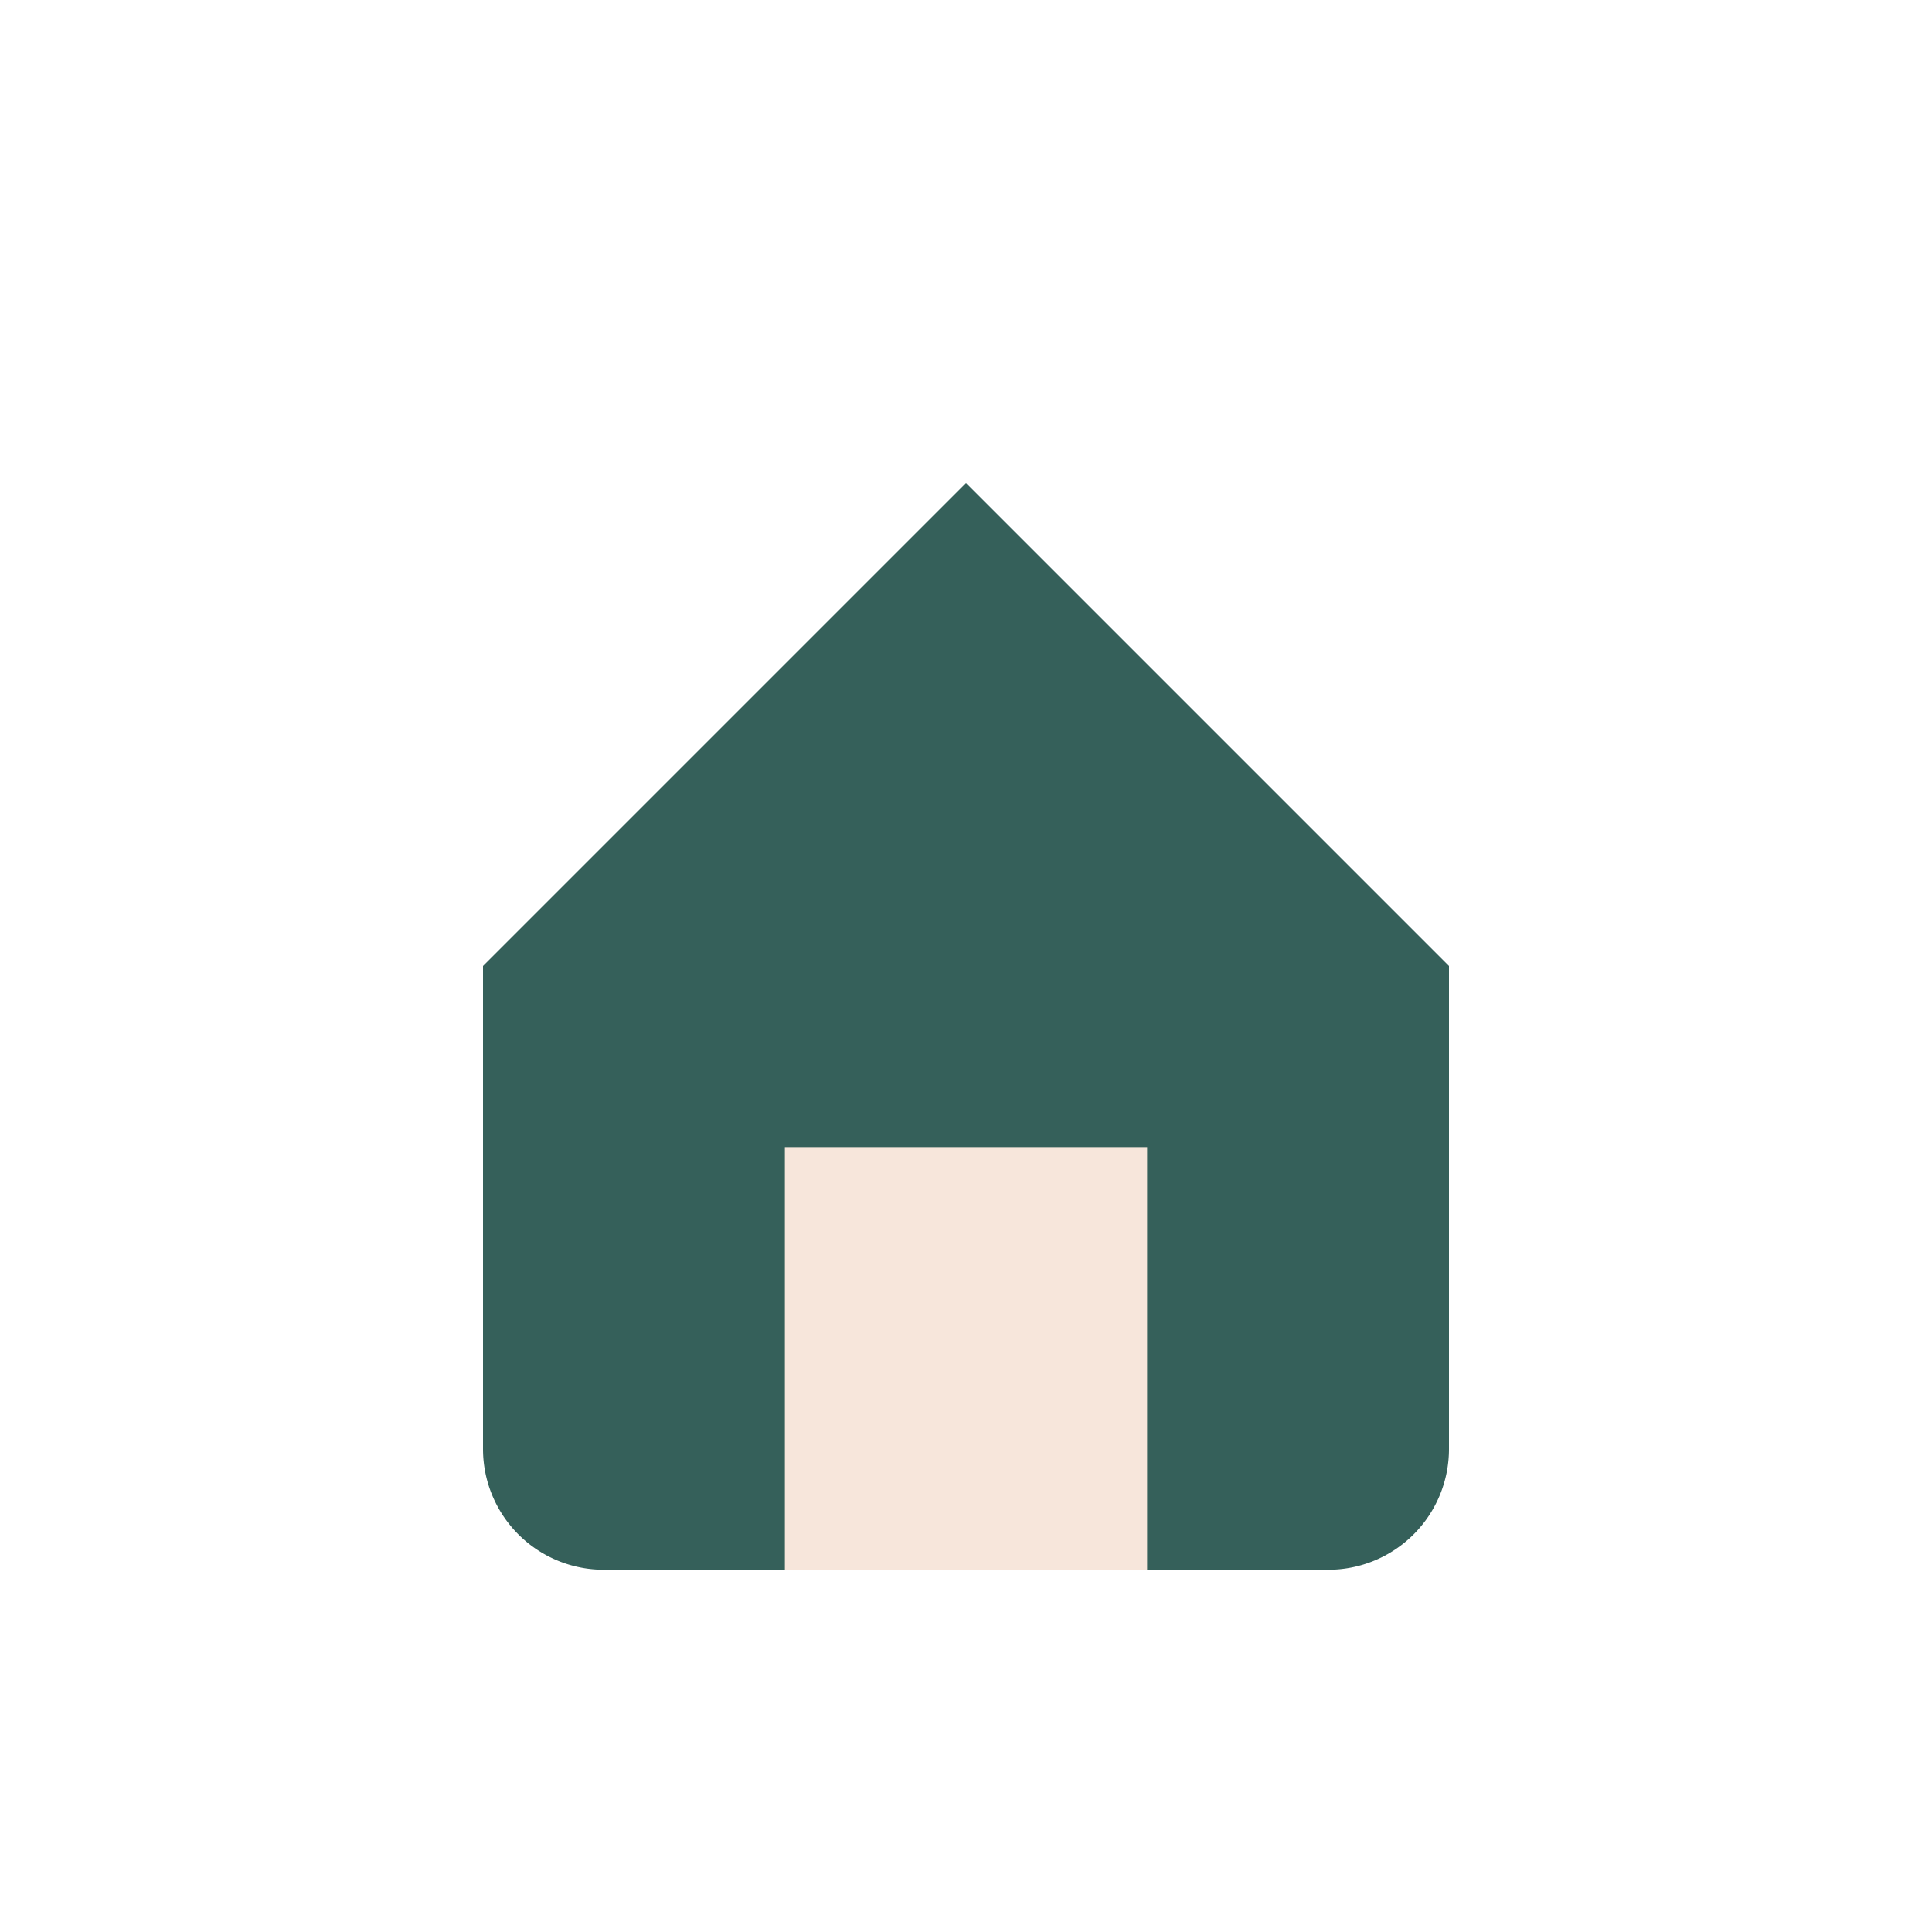 <?xml version="1.0" encoding="UTF-8"?>
<svg xmlns="http://www.w3.org/2000/svg" width="32" height="32" viewBox="0 0 32 32"><path d="M8 16l8-8 8 8v8a2 2 0 0 1-2 2h-12a2 2 0 0 1-2-2z" fill="#35605A"/><rect x="13" y="19" width="6" height="7" fill="#F7E6DB"/></svg>